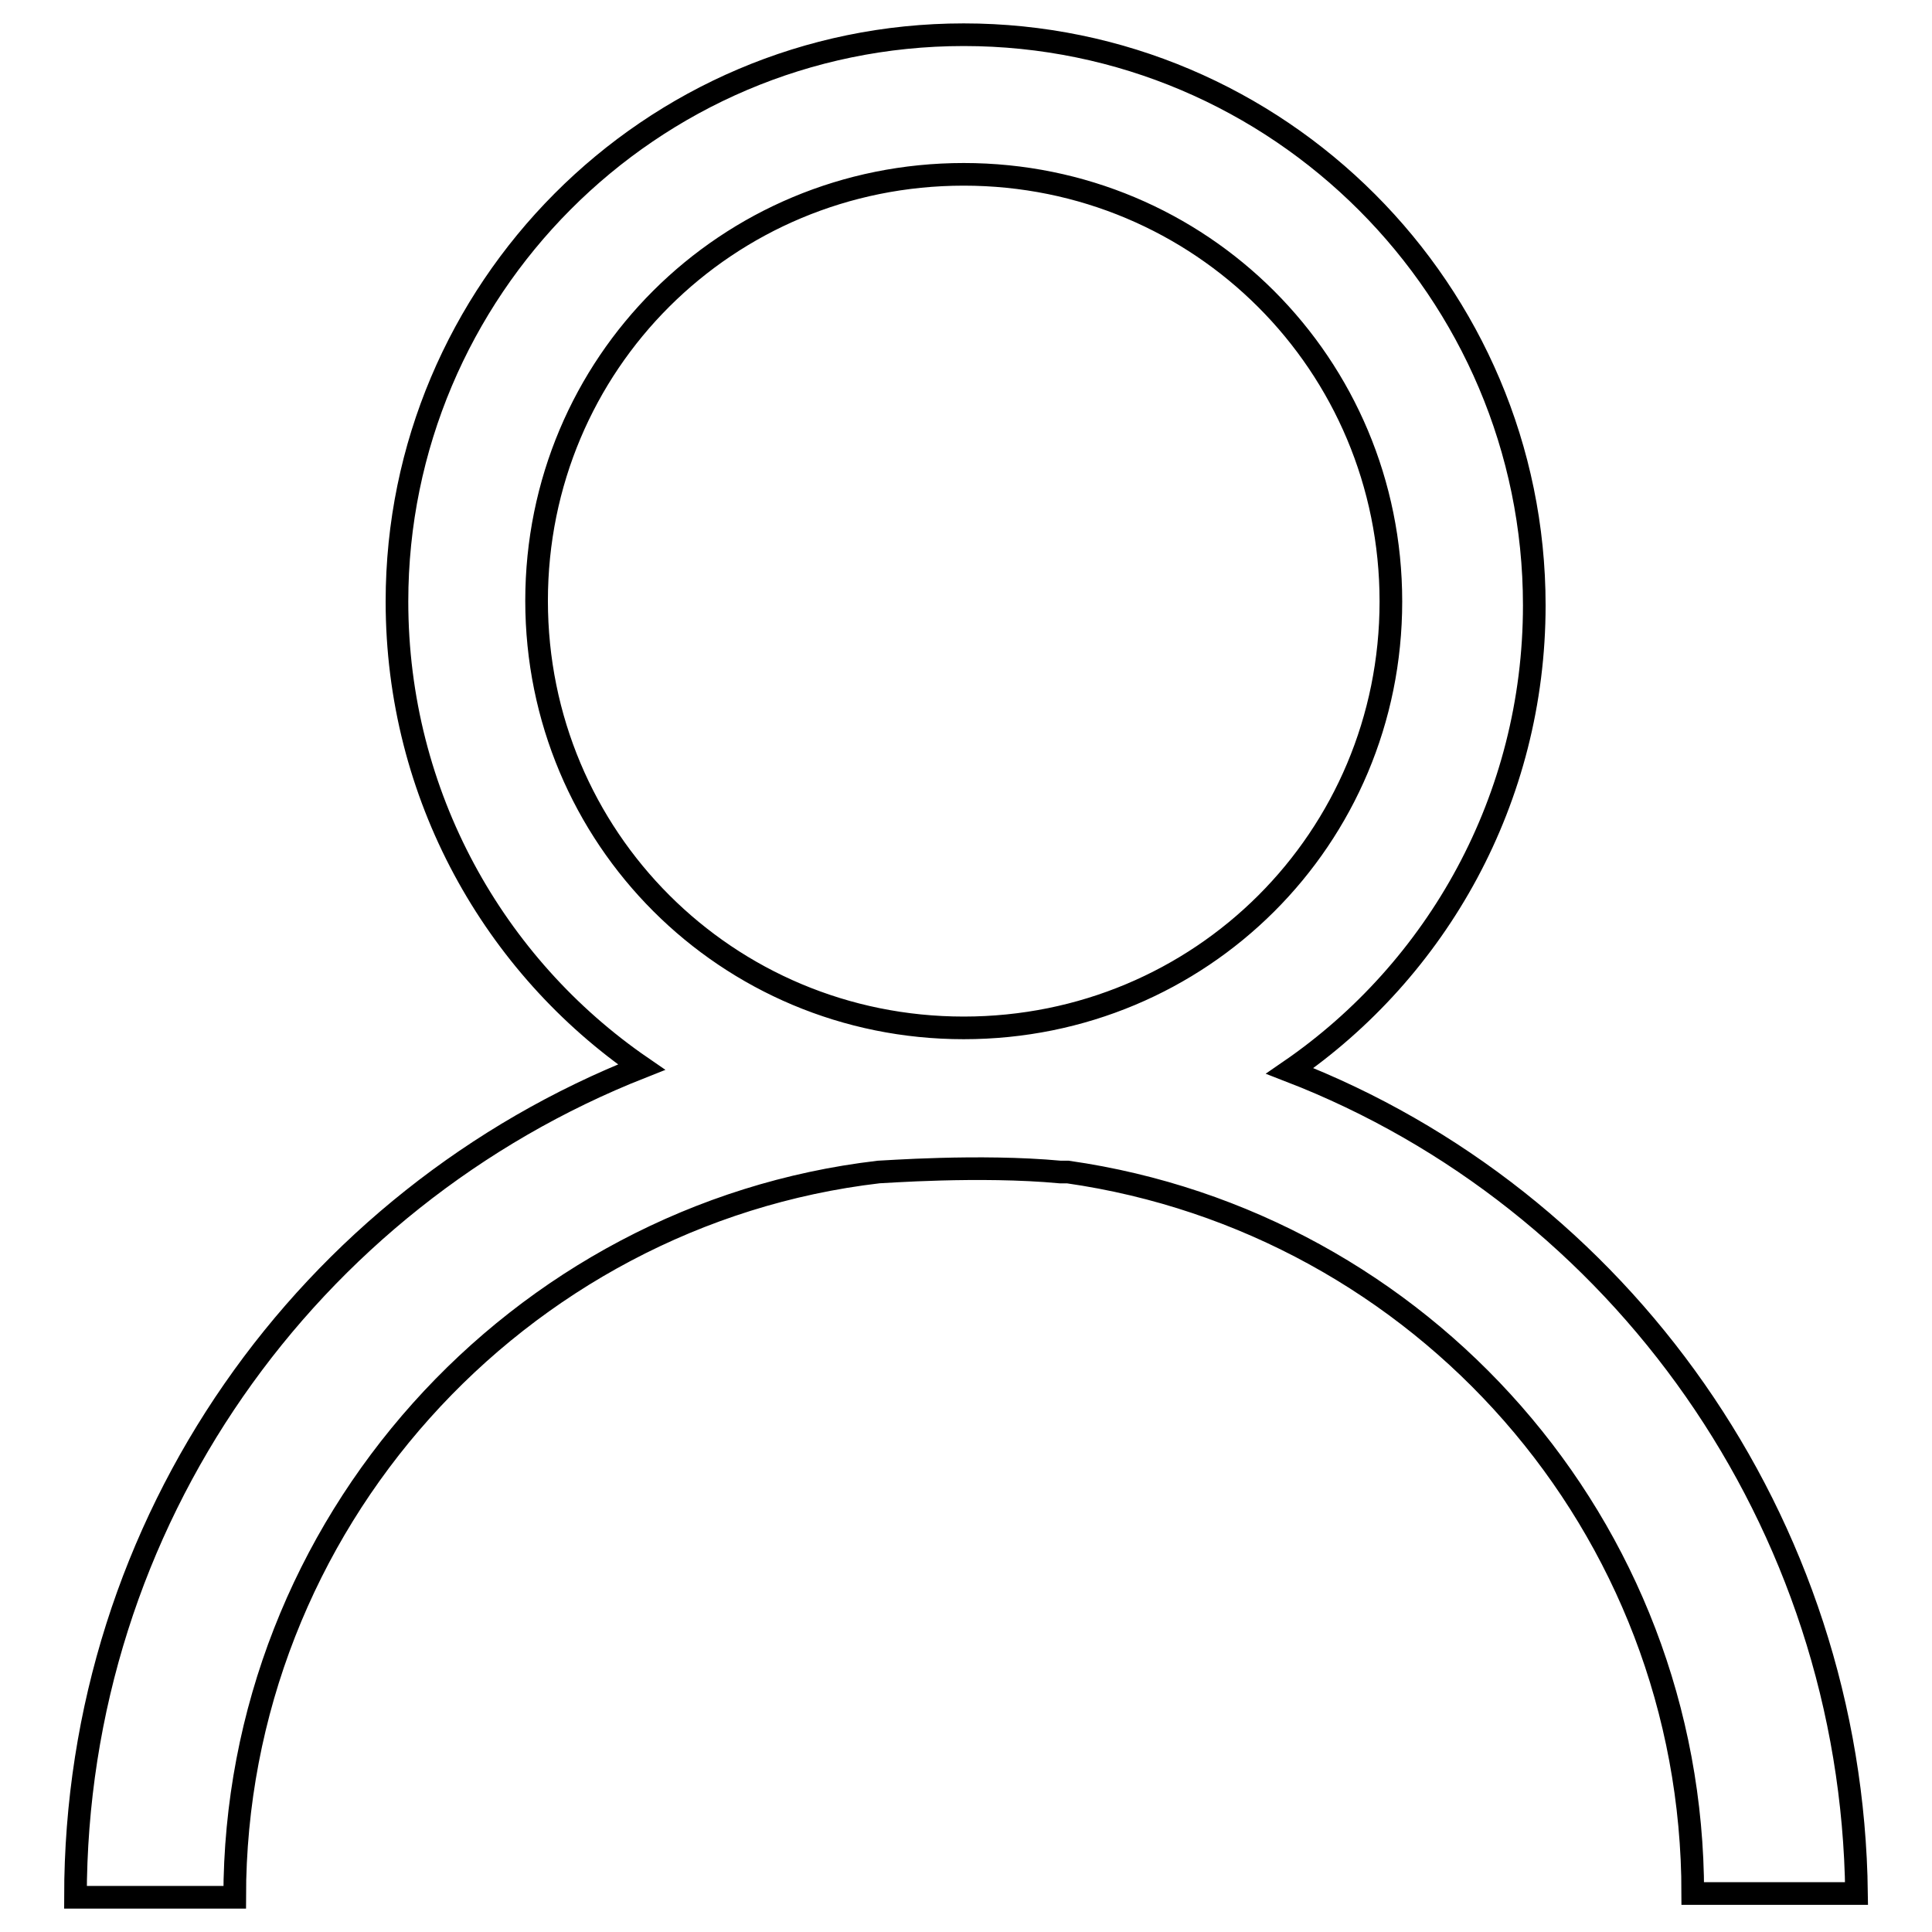 <?xml version="1.0" encoding="utf-8"?>
<!-- Svg Vector Icons : http://www.onlinewebfonts.com/icon -->
<!DOCTYPE svg PUBLIC "-//W3C//DTD SVG 1.1//EN" "http://www.w3.org/Graphics/SVG/1.1/DTD/svg11.dtd">
<svg version="1.1" xmlns="http://www.w3.org/2000/svg" xmlns:xlink="http://www.w3.org/1999/xlink" x="0px" y="0px" viewBox="0 0 256 256" enable-background="new 0 0 256 256" xml:space="preserve">
<g><g><path stroke-width="3" fill-opacity="0" stroke="#000000"  d="M170.9,141.9c19.5-13.4,32.4-36,32.4-61.7c0-41.6-33.9-75.6-75.6-75.6c-41.6,0-75.1,33.9-75.1,75.1c0,25.7,12.9,48.3,32.4,61.7C40.9,158.8,10,201.5,10,251.4l0,0h21.1l0,0c0-49.4,37.5-90.5,85.3-96.1c0.5,0,13.4-1,24.1,0h1l0,0c46.8,6.7,82.8,46.8,82.8,95.6l0,0H246l0,0C245.4,201.5,214.6,158.8,170.9,141.9L170.9,141.9z M127.7,136.2c-31.4,0-56.6-25.2-56.6-56.6s25.2-56.5,56.6-56.5c31.4,0,56.6,25.2,56.6,56.6C184.3,111.1,159.1,136.2,127.7,136.2L127.7,136.2z"/></g></g>
</svg>